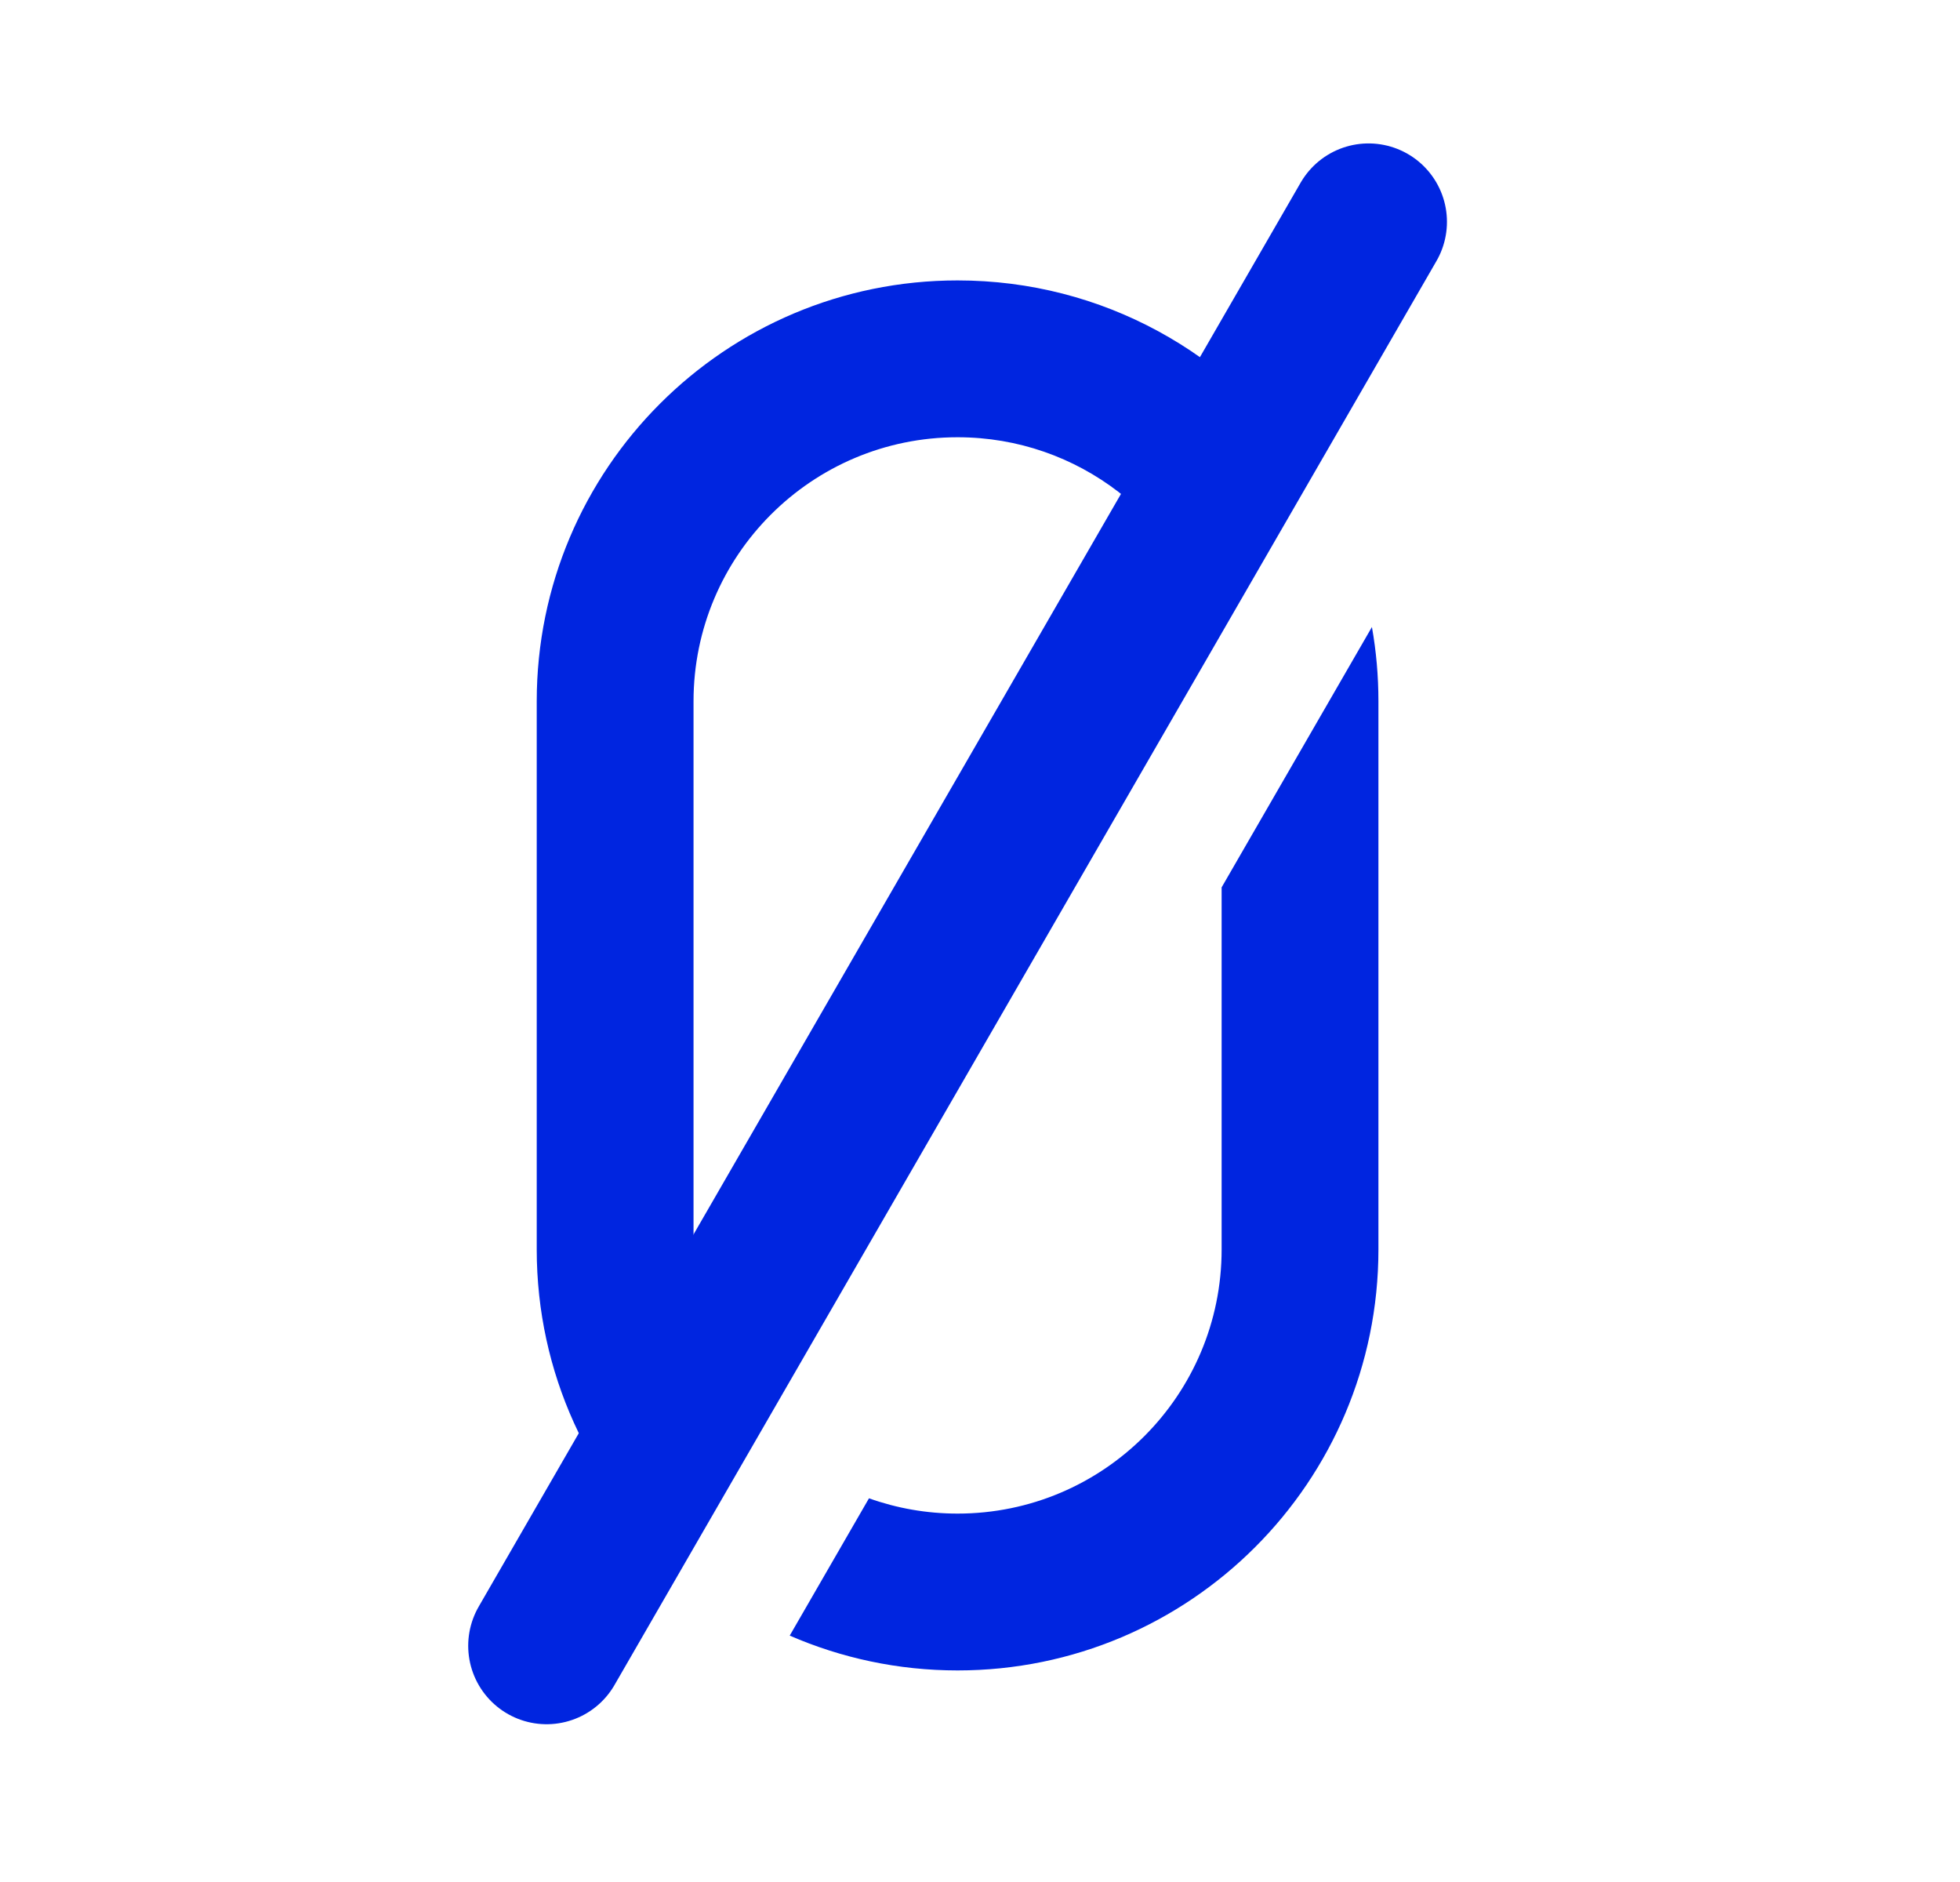 <svg width="25" height="24" viewBox="0 0 25 24" fill="none" xmlns="http://www.w3.org/2000/svg">
<path d="M17.456 2.829L6.972 20.988" stroke="#0025E0" stroke-width="2" stroke-linecap="round"/>
<path fill-rule="evenodd" clip-rule="evenodd" d="M16.666 5.944C15.702 4.515 14.068 3.576 12.214 3.576C9.249 3.576 6.846 5.979 6.846 8.944V15.933C6.846 17.509 7.524 18.925 8.604 19.907L9.643 18.109C9.145 17.522 8.846 16.763 8.846 15.933V8.944C8.846 7.084 10.354 5.576 12.214 5.576C13.76 5.576 15.062 6.617 15.459 8.036L16.666 5.944ZM11.084 19.107C11.437 19.233 11.818 19.302 12.214 19.302C14.074 19.302 15.582 17.794 15.582 15.933V11.316L17.499 7.996C17.554 8.304 17.582 8.621 17.582 8.944V15.933C17.582 18.898 15.179 21.302 12.214 21.302C11.453 21.302 10.729 21.143 10.073 20.858L11.084 19.107Z" fill="#0025E0"/>
</svg>
